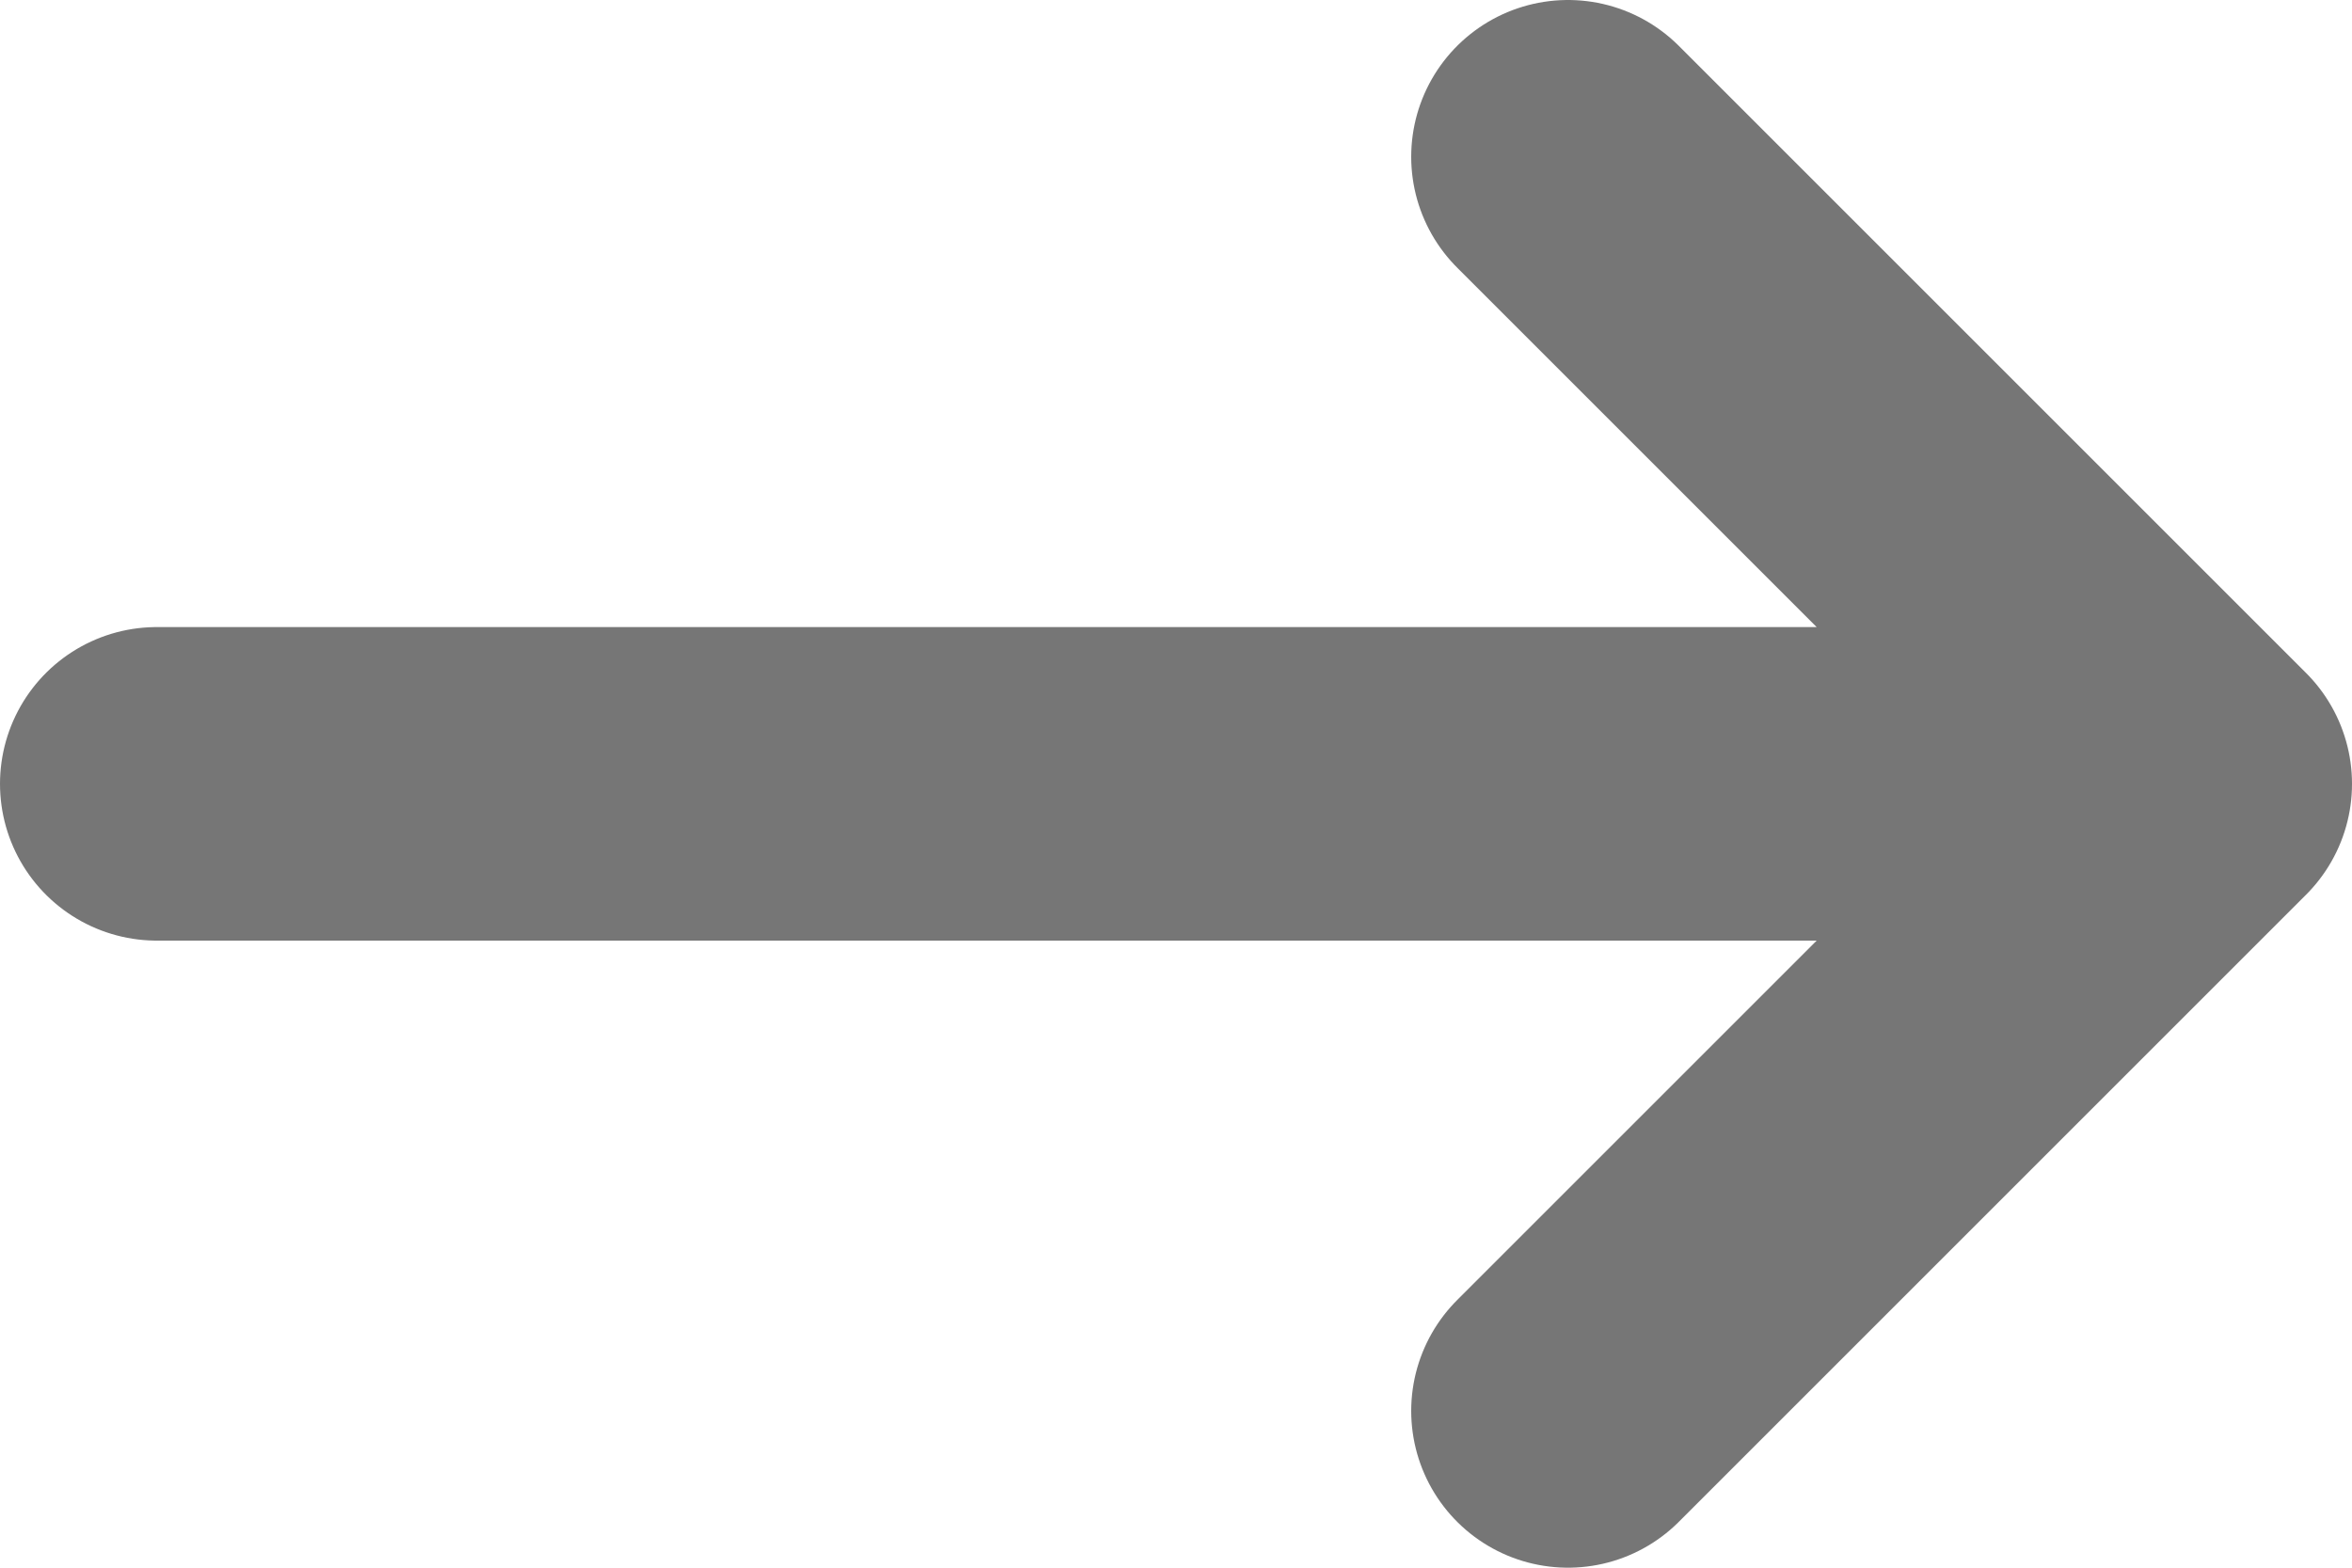 <svg width="15" height="10" viewBox="0 0 15 10" fill="none" xmlns="http://www.w3.org/2000/svg"><path d="M10 1l4 4-4 4M1 5h13" stroke="#767676" stroke-width="2" stroke-linecap="round" stroke-linejoin="round"/></svg>